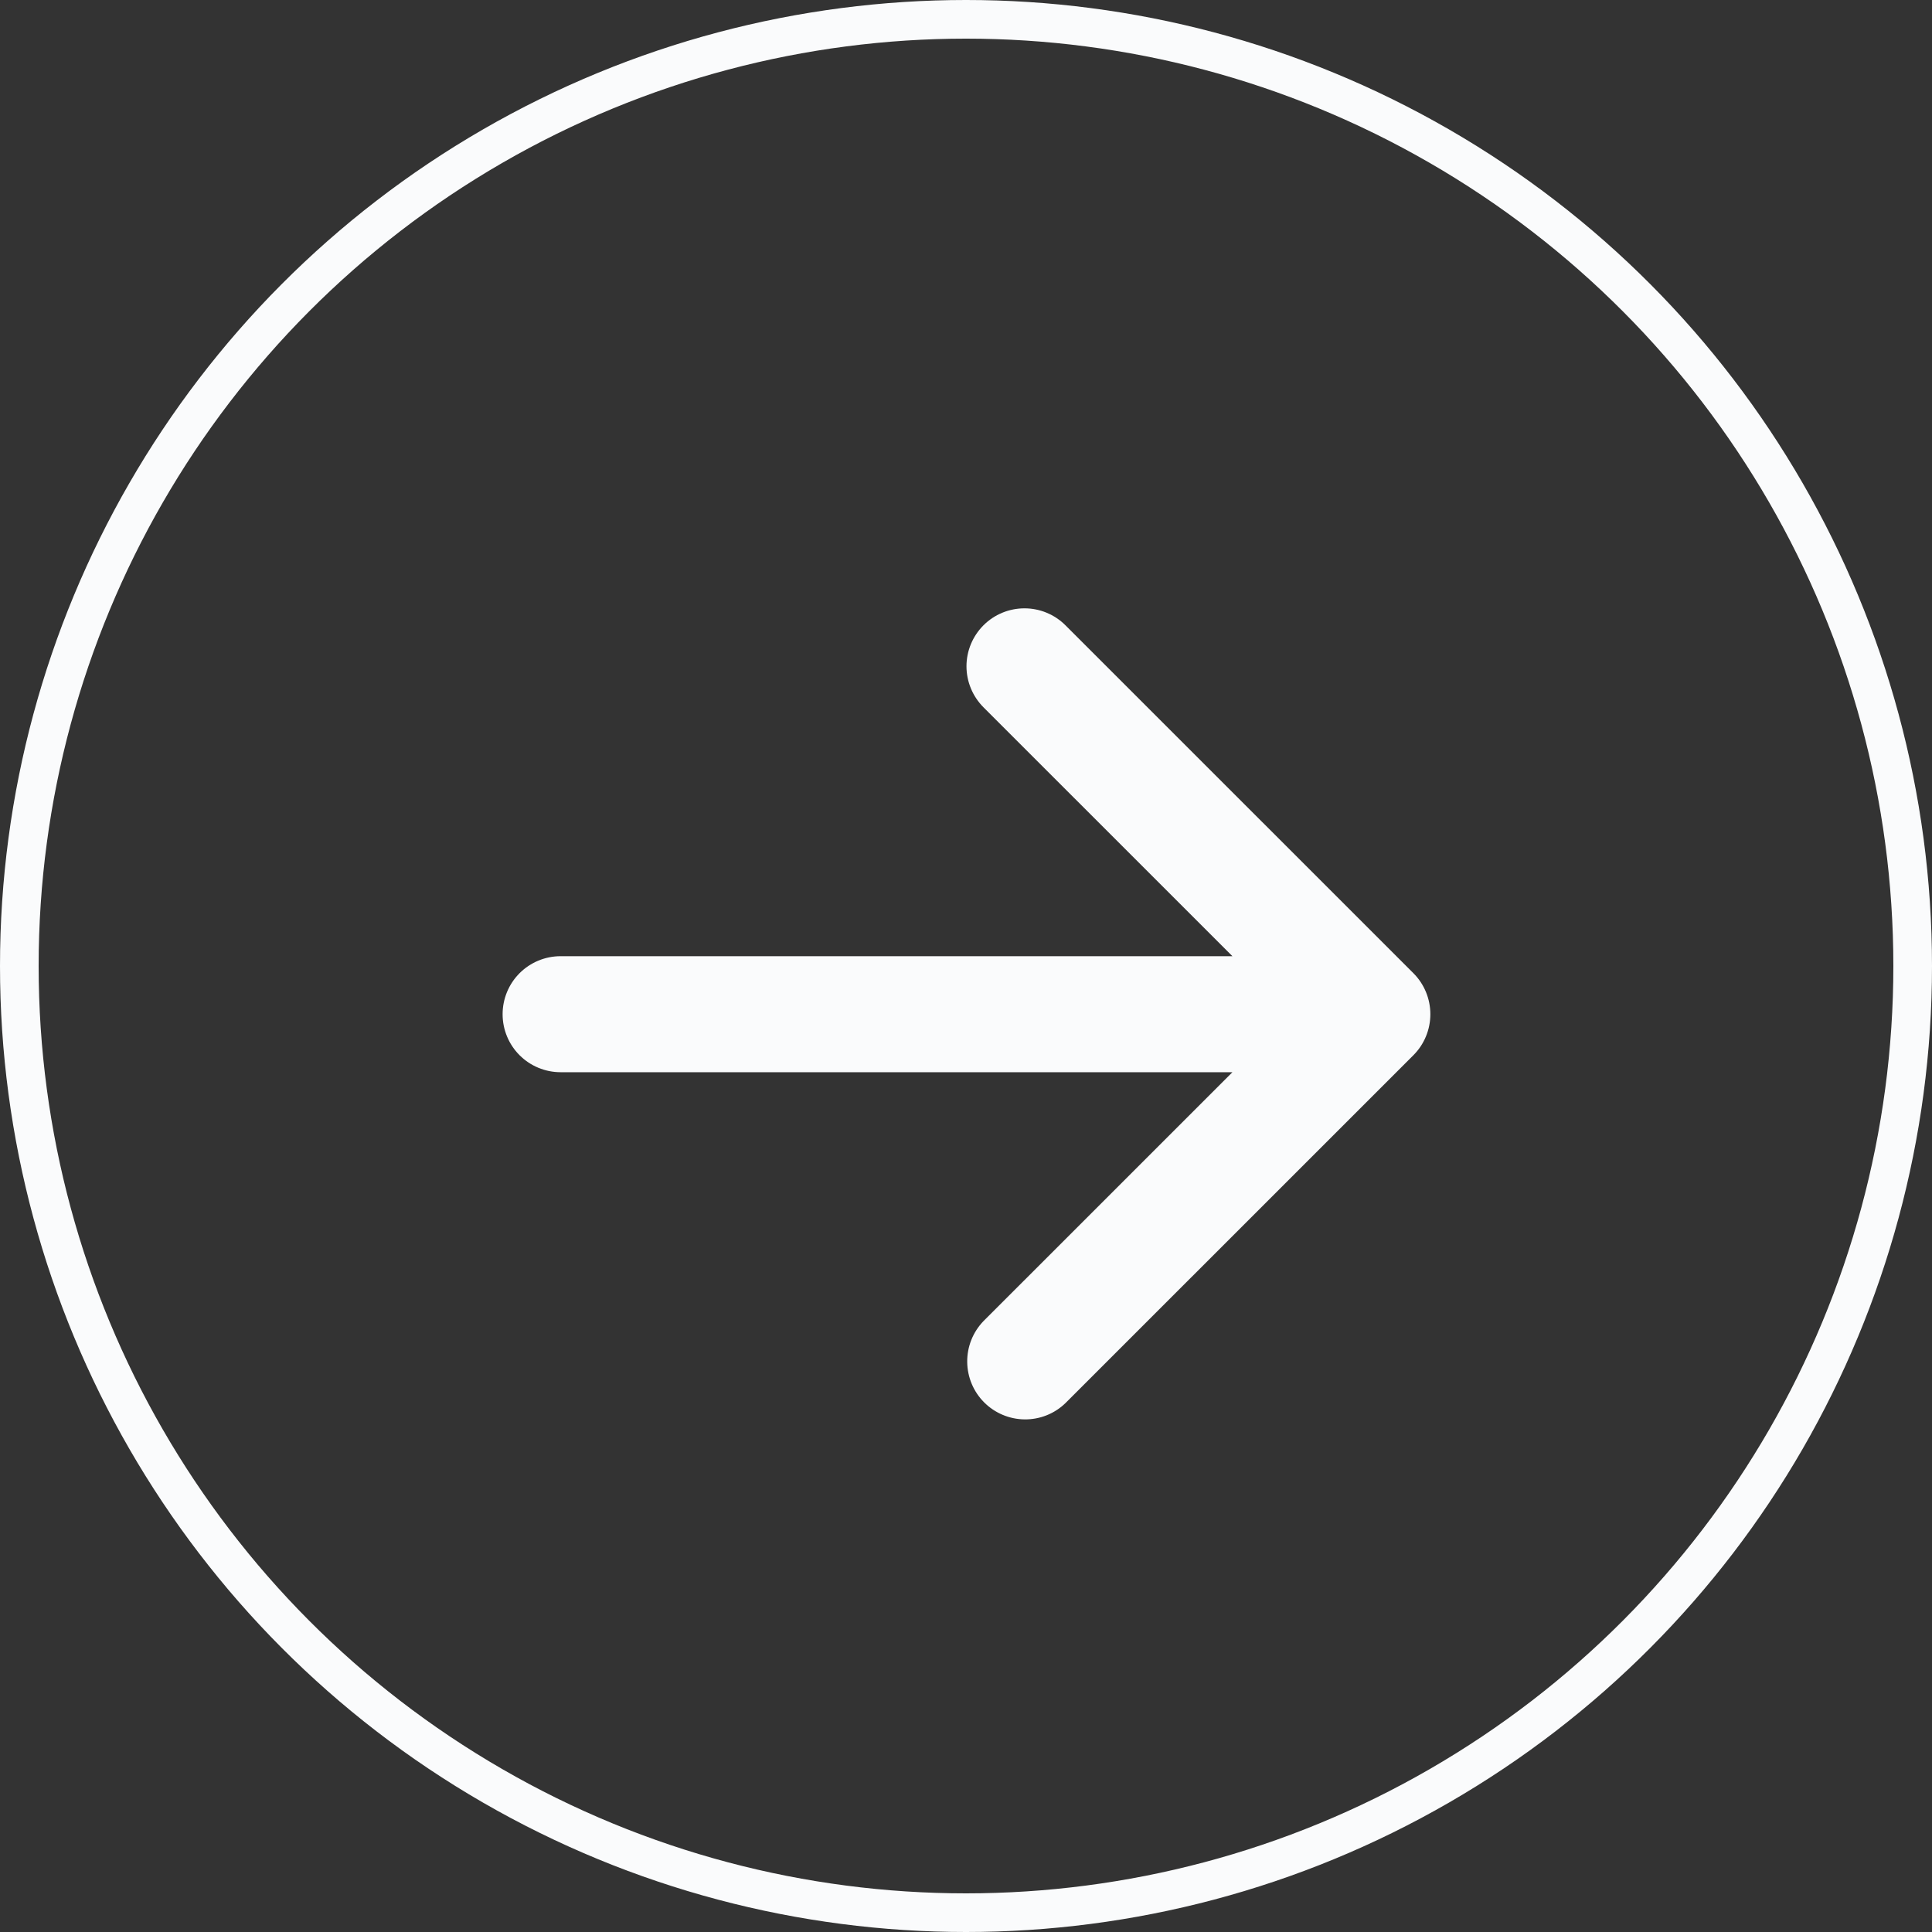 <svg xmlns="http://www.w3.org/2000/svg" width="40" height="40" viewBox="0 0 40 40" fill="none"><rect x="0" y="0" width="40" height="40" fill="#333333" stroke="none"/><path d="M20.362 12.946C20.587 12.721 20.892 12.595 21.211 12.595C21.529 12.595 21.834 12.721 22.059 12.946L29.263 20.149C29.488 20.374 29.614 20.68 29.614 20.998C29.614 21.316 29.488 21.622 29.263 21.847L22.059 29.05C21.833 29.269 21.53 29.39 21.215 29.387C20.9 29.384 20.599 29.258 20.376 29.035C20.154 28.813 20.028 28.512 20.025 28.197C20.022 27.882 20.143 27.579 20.362 27.352L25.516 22.199H11.606C11.288 22.199 10.982 22.072 10.757 21.847C10.532 21.622 10.406 21.317 10.406 20.998C10.406 20.68 10.532 20.374 10.757 20.149C10.982 19.924 11.288 19.797 11.606 19.797H25.516L20.362 14.644C20.137 14.418 20.01 14.113 20.01 13.795C20.01 13.476 20.137 13.171 20.362 12.946Z" fill="#FAFBFC"></path><circle cx="20" cy="20" r="19.6" stroke="#FAFBFC" stroke-width="0.8"></circle></svg>